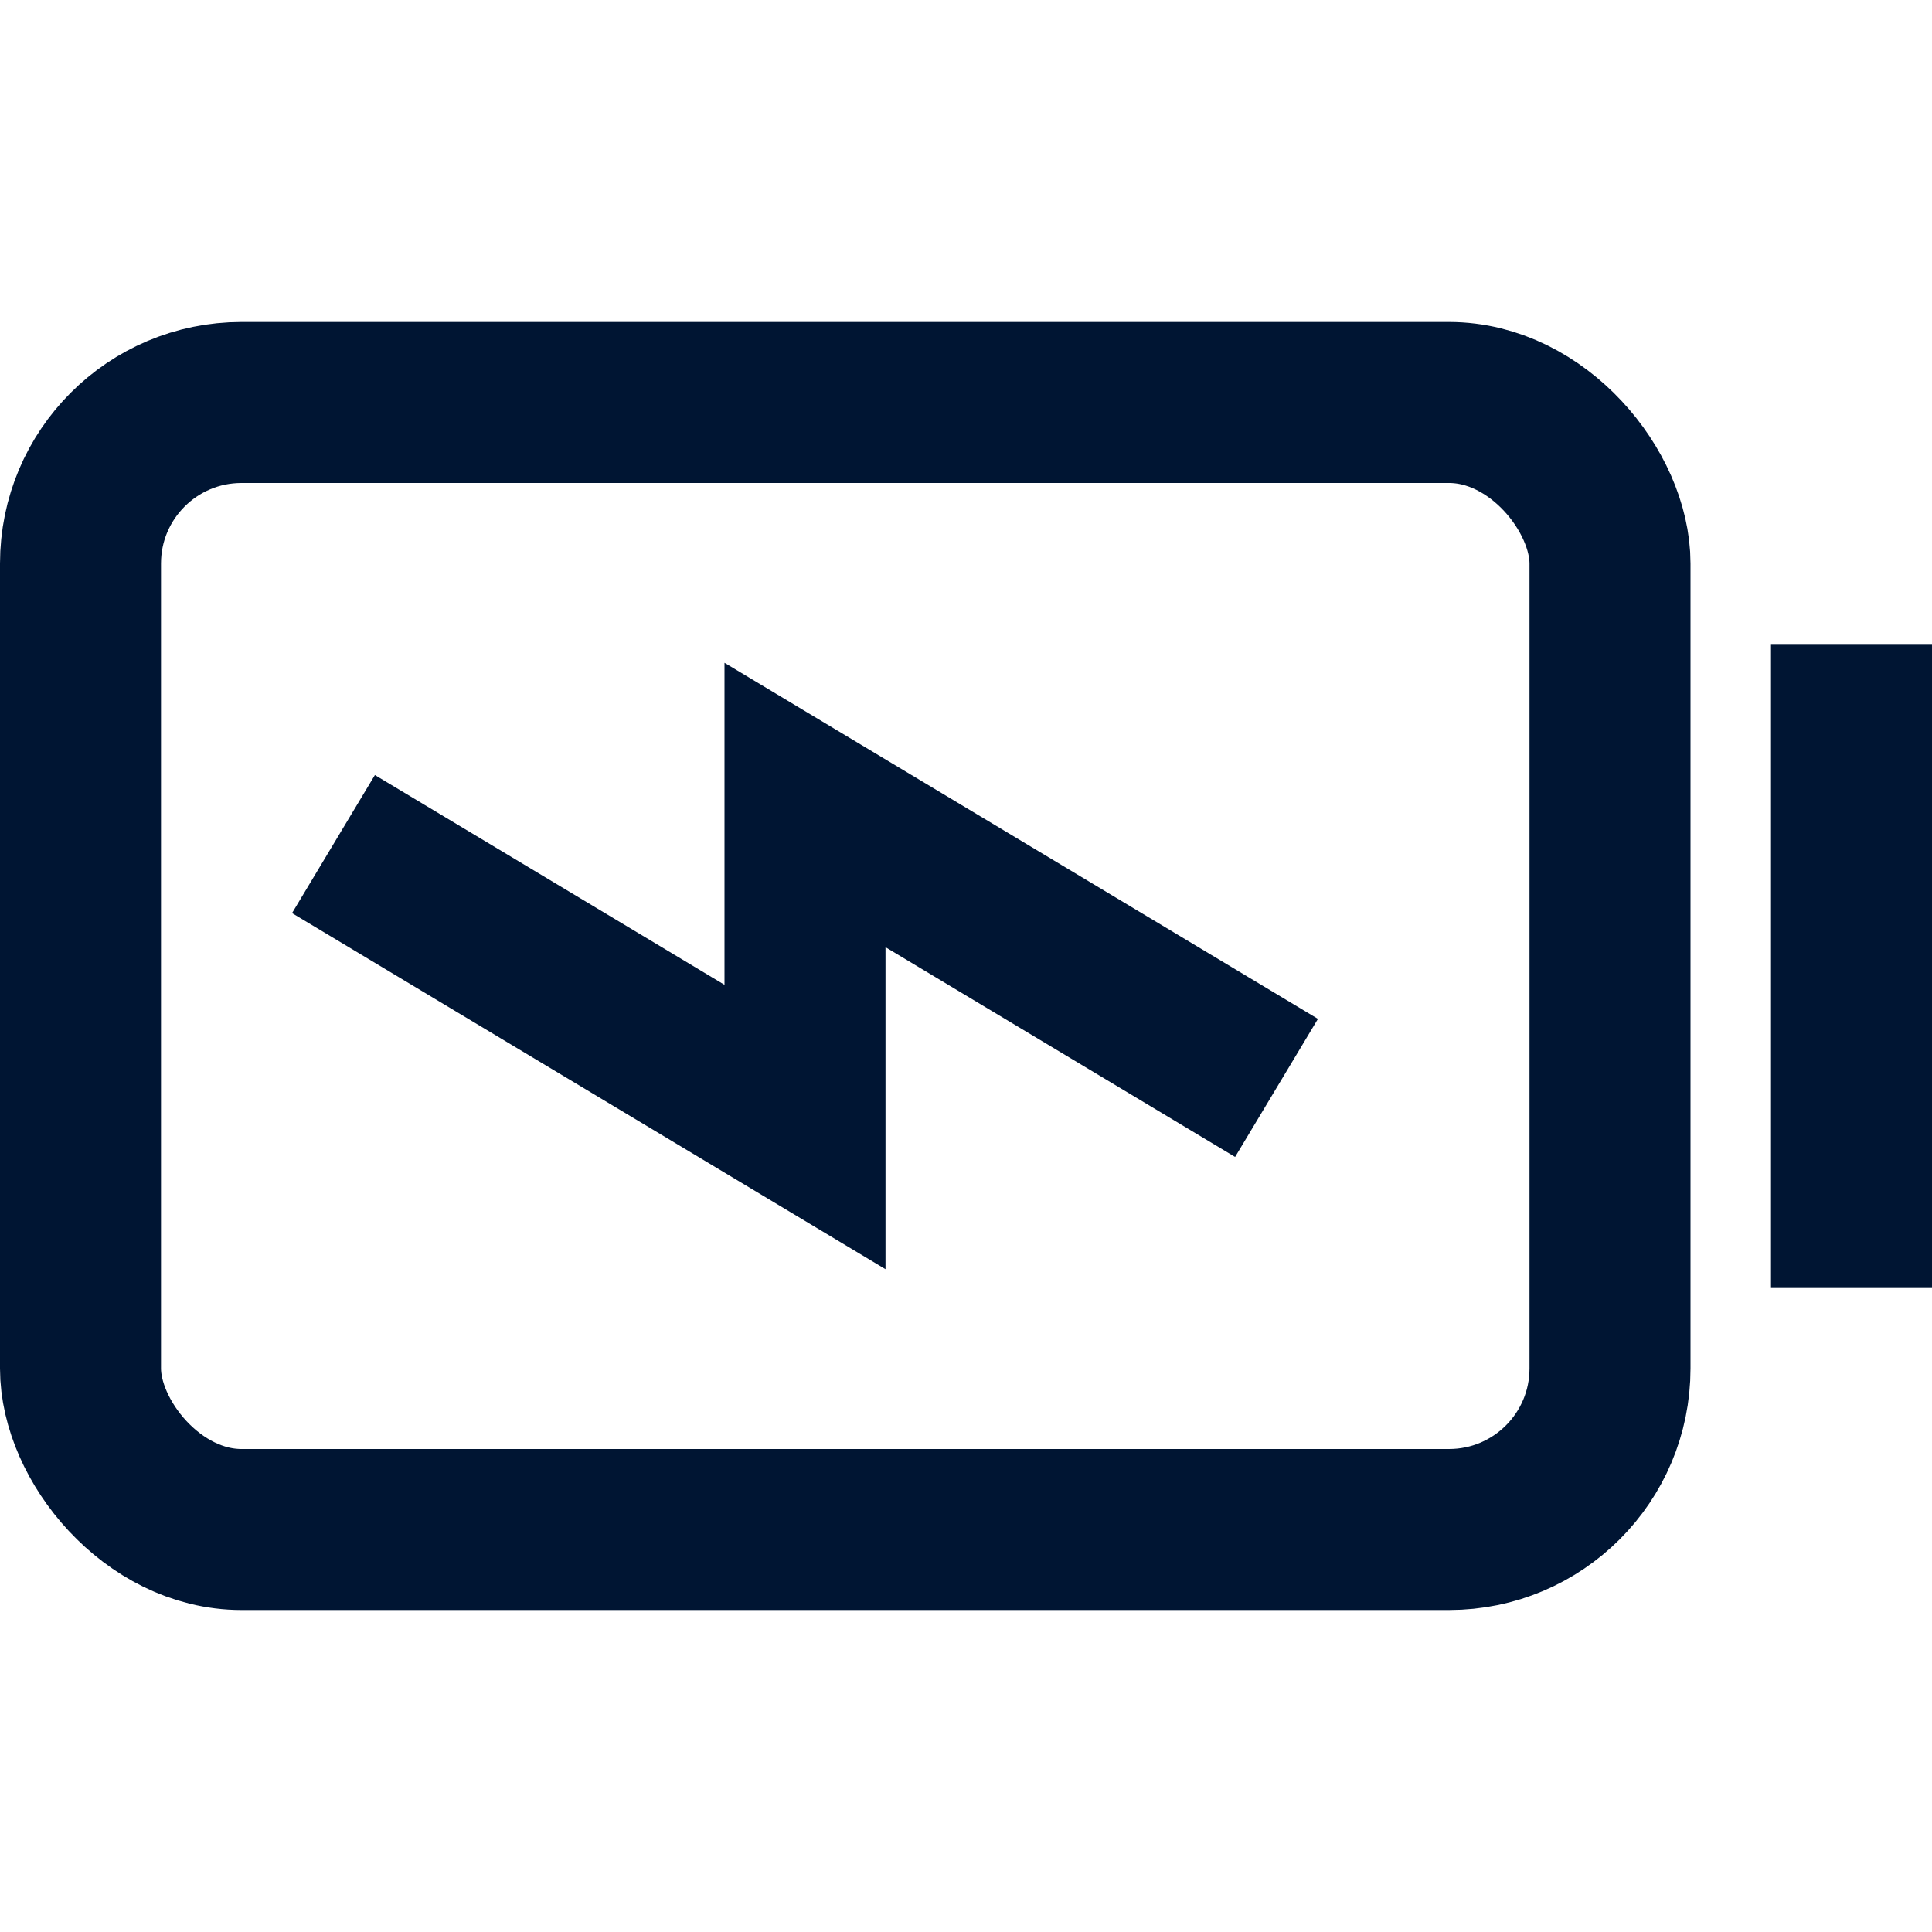 <svg xmlns="http://www.w3.org/2000/svg" height="24" width="24" viewBox="0 0 24 24"><title>24 battery charging</title><g stroke-linecap="square" stroke-miterlimit="10" fill="#001533" stroke-linejoin="miter" class="nc-icon-wrapper"><line data-color="color-2" x1="23" y1="9" x2="23" y2="15" fill="none" stroke="#001533" stroke-width="2"></line><rect x="1" y="5" width="19" height="14" rx="2" ry="2" fill="none" stroke="#001533" stroke-width="2"></rect><polyline data-color="color-2" points="15 13 10 10 10 14 5 11" fill="none" stroke="#001533" stroke-width="2"></polyline></g></svg>